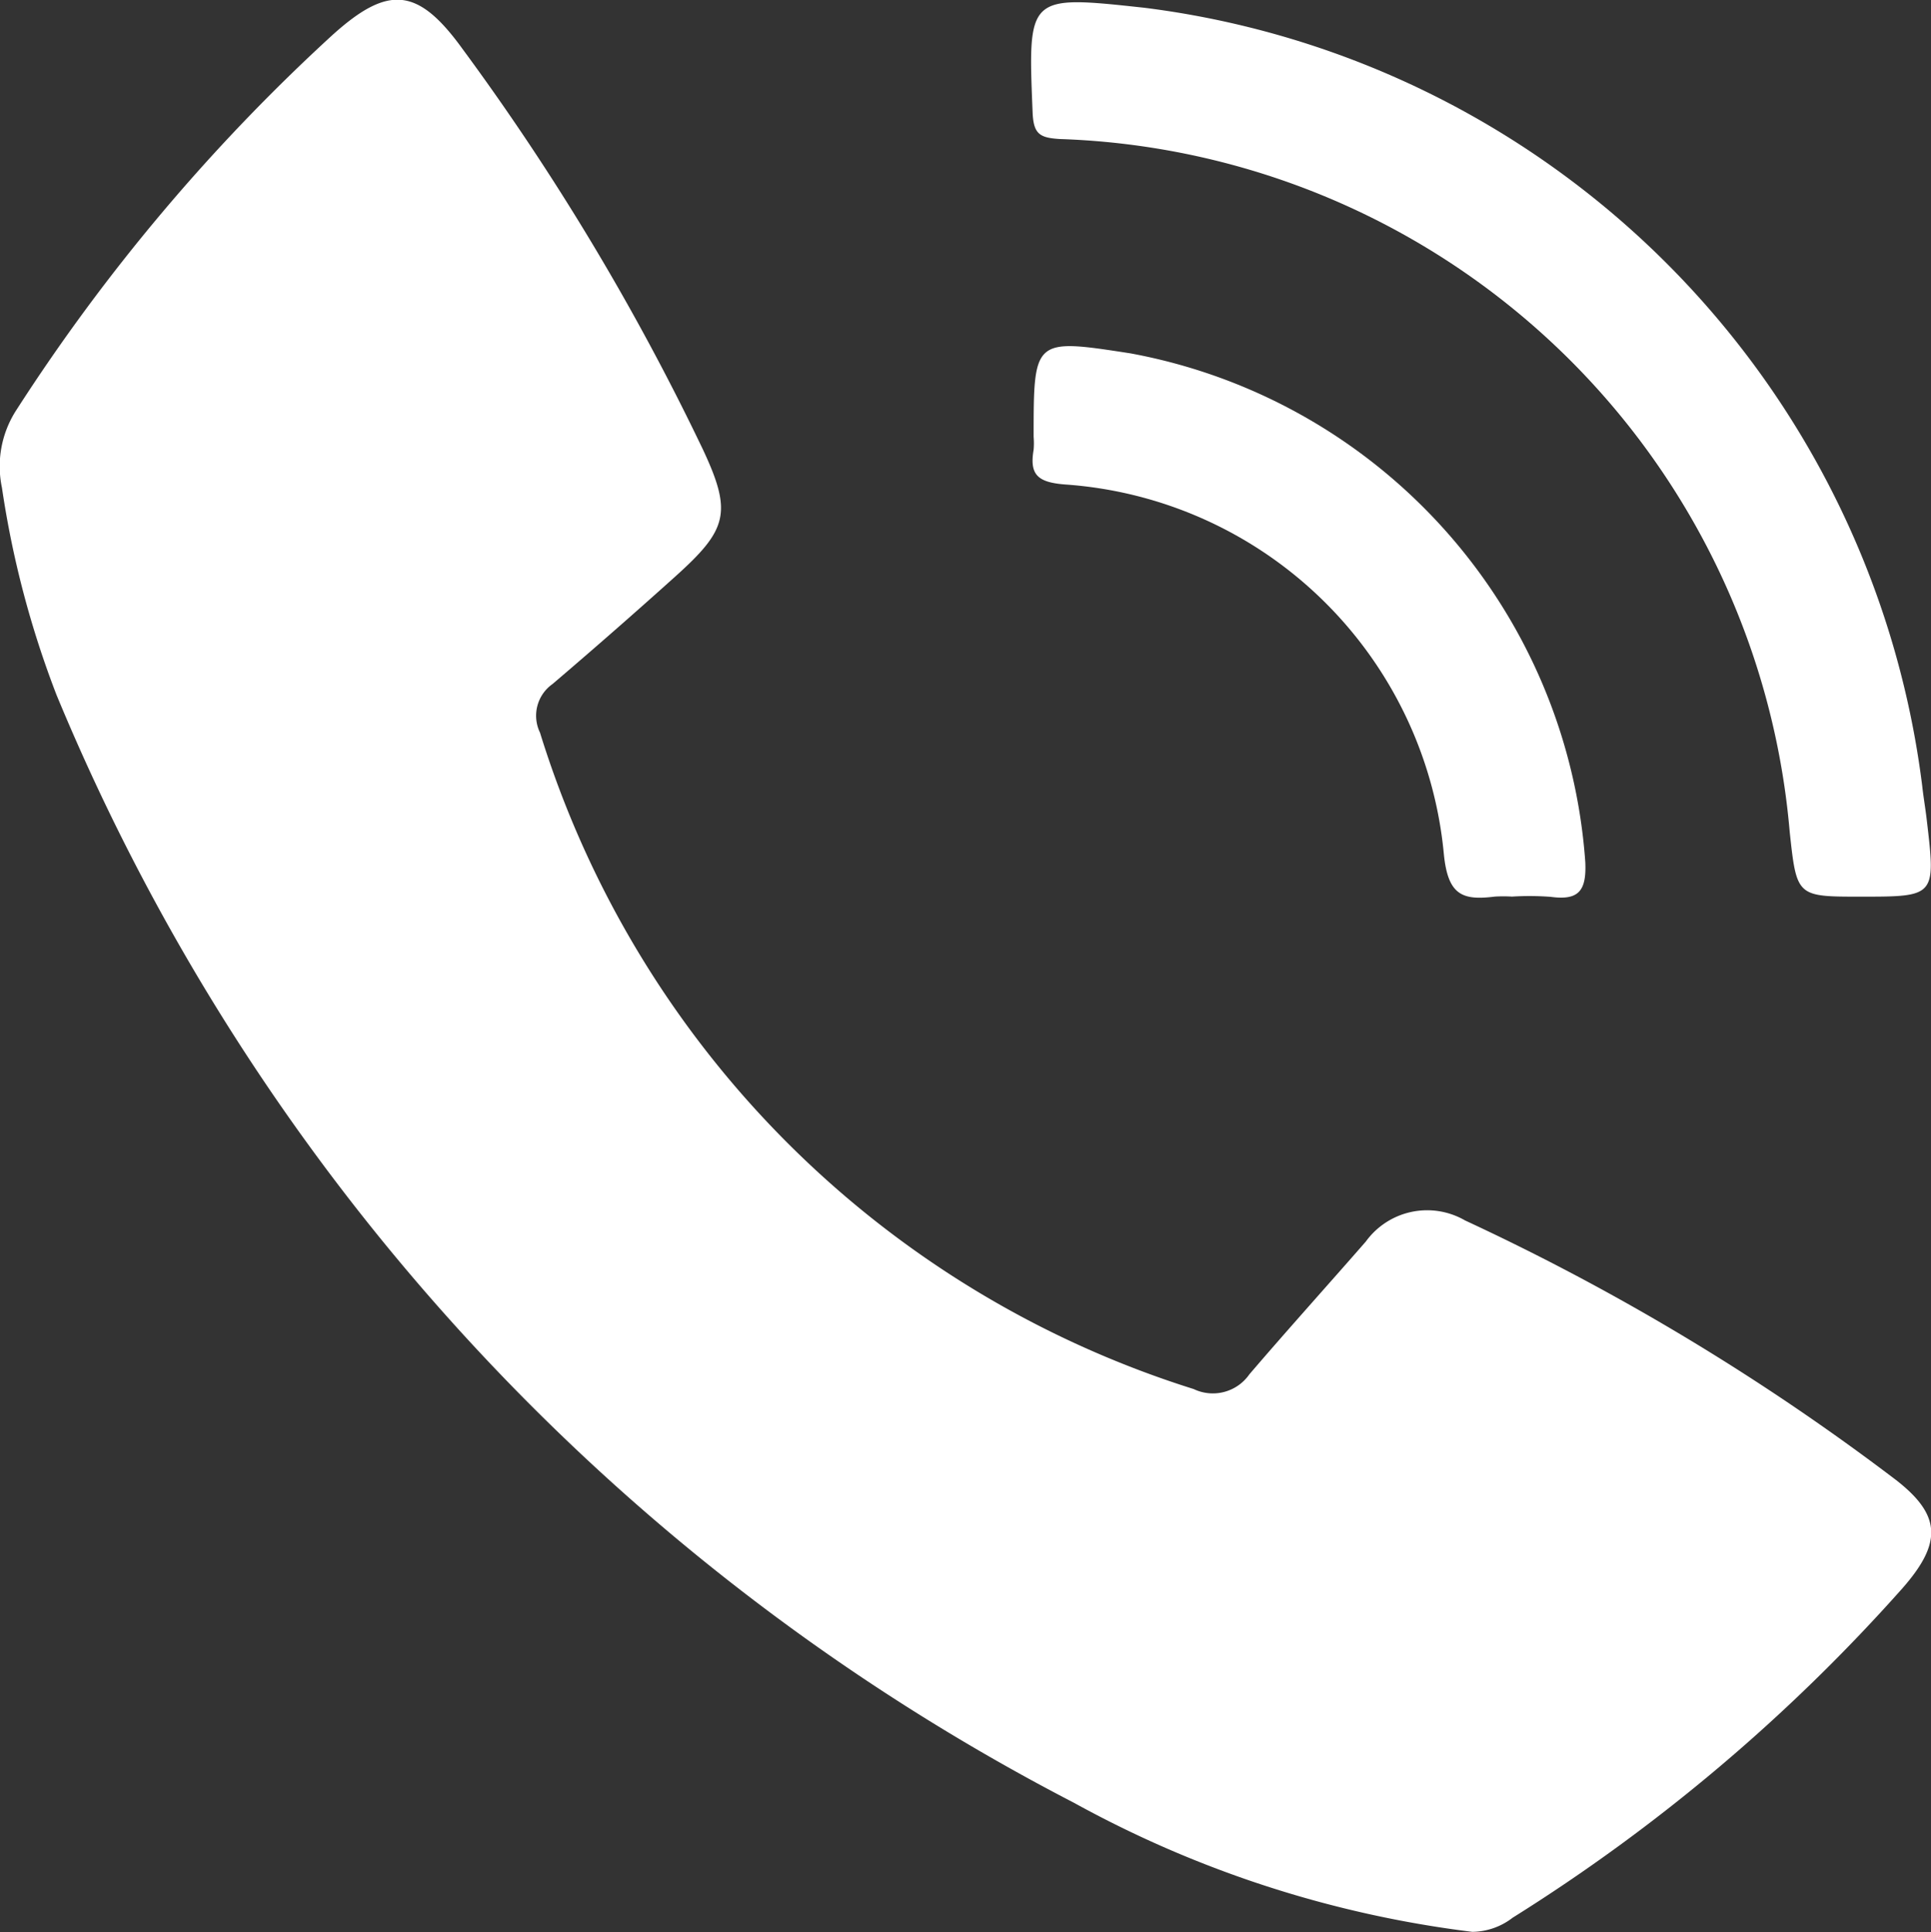 <?xml version="1.0" encoding="UTF-8"?>
<svg xmlns="http://www.w3.org/2000/svg" width="30.95" height="30.967" viewBox="0 0 30.95 30.967">
  <rect x="0" y="0" width="30.95" height="30.967" fill="#333333" stroke="none"/>
  <g id="F_Call_us" transform="translate(-4865.667 -5599.14)">
    <path id="Path_35" data-name="Path 35" d="M4889.266,5630.1a17.717,17.717,0,0,1-6.385-2.068,35.118,35.118,0,0,1-16.308-17.755,15.467,15.467,0,0,1-.875-3.322,1.657,1.657,0,0,1,.234-1.248,30.582,30.582,0,0,1,5.057-6c.9-.814,1.375-.771,2.086.21a39.621,39.621,0,0,1,3.859,6.428c.472,1.009.394,1.281-.44,2.031q-.975.877-1.972,1.727a.621.621,0,0,0-.2.778,15.975,15.975,0,0,0,10.477,10.52.713.713,0,0,0,.893-.236c.613-.716,1.245-1.416,1.865-2.126a1.214,1.214,0,0,1,1.592-.34,37.5,37.5,0,0,1,6.835,4.105c.8.593.831,1.042.176,1.789a28.762,28.762,0,0,1-6.249,5.281A1.076,1.076,0,0,1,4889.266,5630.1Z" fill="#ffffff"></path>
    <path id="Path_36" data-name="Path 36" d="M4998.545,5613.732c-1.023,0-1.023,0-1.135-1.042a12.146,12.146,0,0,0-11.7-11.1c-.315-.02-.419-.075-.434-.419-.077-1.889-.088-1.888,1.787-1.685a14.365,14.365,0,0,1,12.471,12.469c.02.183.052.364.073.547C4999.752,5613.732,4999.751,5613.732,4998.545,5613.732Z" transform="translate(-103.058 -0.222)" fill="#ffffff"></path>
    <path id="Path_37" data-name="Path 37" d="M4993.069,5648.108a2.259,2.259,0,0,0-.276,0c-.52.065-.751-.023-.816-.682a6.553,6.553,0,0,0-6.075-5.923c-.435-.035-.569-.155-.5-.557a1.273,1.273,0,0,0,0-.207c0-1.577,0-1.577,1.552-1.337a8.932,8.932,0,0,1,7.29,8.153c.021.461-.105.618-.554.557A4.527,4.527,0,0,0,4993.069,5648.108Z" transform="translate(-103.168 -34.599)" fill="#ffffff"></path>
  </g>
</svg>
